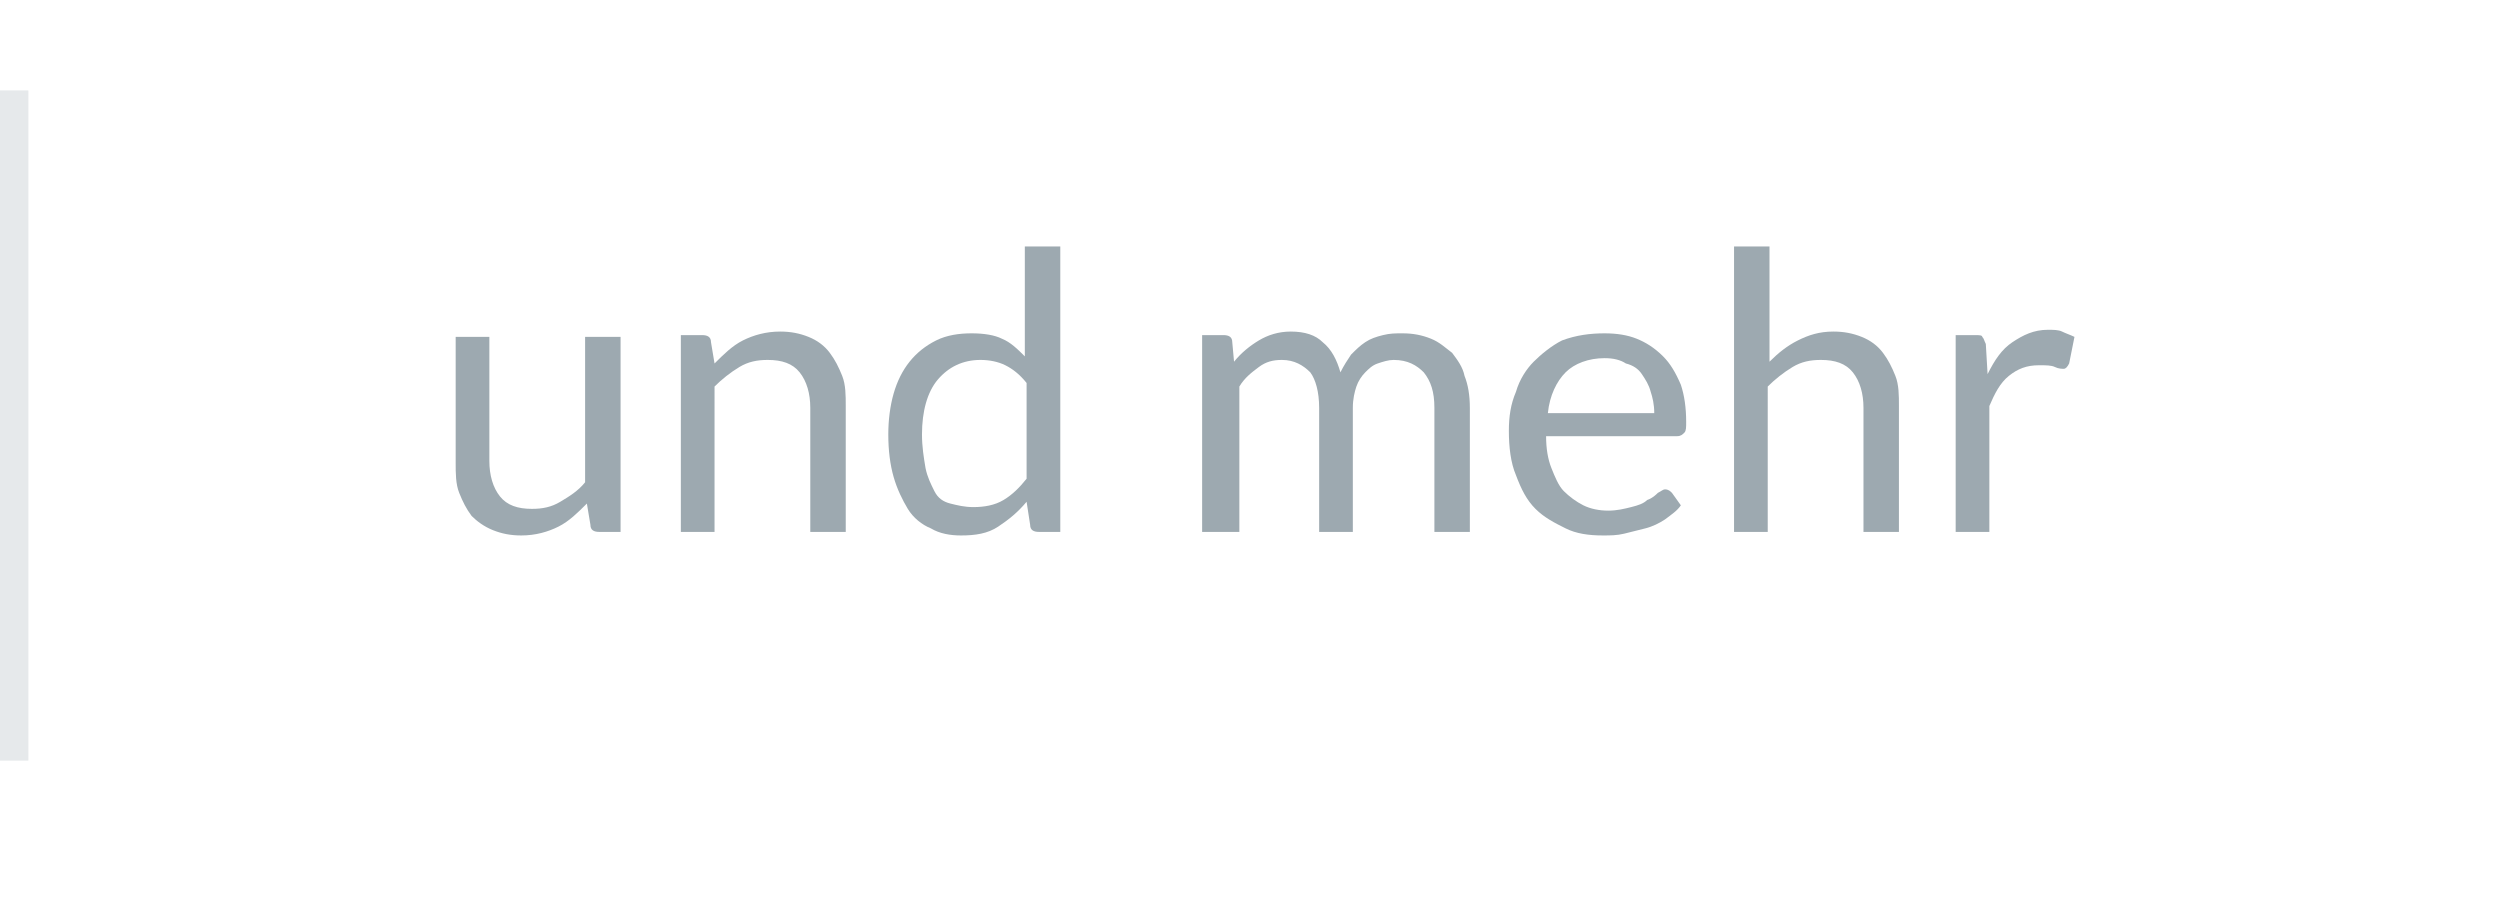 <?xml version="1.0" encoding="utf-8"?>
<!-- Generator: Adobe Illustrator 23.0.1, SVG Export Plug-In . SVG Version: 6.00 Build 0)  -->
<svg version="1.1" id="Слой_1" xmlns="http://www.w3.org/2000/svg" xmlns:xlink="http://www.w3.org/1999/xlink" x="0px" y="0px"
	 viewBox="0 0 141 52" style="enable-background:new 0 0 141 52;" xml:space="preserve">
<style type="text/css">
	.st0{fill:#9DA9B0;}
	.st1{opacity:0.25;fill:#9DA9B0;enable-background:new    ;}
</style>
<g>
	<path class="st0" d="M27.6,18.9V26c0,0.8,0.2,1.5,0.6,2c0.4,0.5,1,0.7,1.8,0.7c0.6,0,1.1-0.1,1.6-0.4c0.5-0.3,1-0.6,1.4-1.1v-8.2h2
		V30h-1.2c-0.3,0-0.5-0.1-0.5-0.4l-0.2-1.2c-0.5,0.5-1,1-1.6,1.3c-0.6,0.3-1.3,0.5-2.1,0.5c-0.6,0-1.1-0.1-1.6-0.3s-0.9-0.5-1.2-0.8
		c-0.3-0.4-0.5-0.8-0.7-1.3s-0.2-1.1-0.2-1.7v-7.1H27.6z"/>
	<path class="st0" d="M38.4,30V18.9h1.2c0.3,0,0.5,0.1,0.5,0.4l0.2,1.2c0.5-0.5,1-1,1.6-1.3s1.3-0.5,2.1-0.5c0.6,0,1.1,0.1,1.6,0.3
		c0.5,0.2,0.9,0.5,1.2,0.9s0.5,0.8,0.7,1.3c0.2,0.5,0.2,1.1,0.2,1.7V30h-2V23c0-0.8-0.2-1.5-0.6-2c-0.4-0.5-1-0.7-1.8-0.7
		c-0.6,0-1.1,0.1-1.6,0.4c-0.5,0.3-1,0.7-1.4,1.1V30H38.4z"/>
	<path class="st0" d="M58.6,30c-0.3,0-0.5-0.1-0.5-0.4l-0.2-1.3c-0.5,0.6-1,1-1.6,1.4s-1.3,0.5-2.1,0.5c-0.6,0-1.2-0.1-1.7-0.4
		c-0.5-0.2-1-0.6-1.3-1.1s-0.6-1.1-0.8-1.8c-0.2-0.7-0.3-1.5-0.3-2.4c0-0.8,0.1-1.6,0.3-2.3c0.2-0.7,0.5-1.3,0.9-1.8
		c0.4-0.5,0.9-0.9,1.5-1.2c0.6-0.3,1.3-0.4,2-0.4c0.7,0,1.3,0.1,1.7,0.3c0.5,0.2,0.9,0.6,1.3,1v-6.2h2V30H58.6z M54.9,28.6
		c0.6,0,1.2-0.1,1.7-0.4s0.9-0.7,1.3-1.2v-5.4c-0.4-0.5-0.8-0.8-1.2-1c-0.4-0.2-0.9-0.3-1.4-0.3c-1,0-1.8,0.4-2.4,1.1
		S52,23.2,52,24.5c0,0.7,0.1,1.3,0.2,1.9c0.1,0.5,0.3,0.9,0.5,1.3s0.5,0.6,0.9,0.7S54.4,28.6,54.9,28.6z"/>
	<path class="st0" d="M67.8,30V18.9H69c0.3,0,0.5,0.1,0.5,0.4l0.1,1.1c0.4-0.5,0.9-0.9,1.4-1.2c0.5-0.3,1.1-0.5,1.8-0.5
		c0.8,0,1.4,0.2,1.8,0.6c0.5,0.4,0.8,1,1,1.7c0.2-0.4,0.4-0.7,0.6-1c0.3-0.3,0.5-0.5,0.8-0.7c0.3-0.2,0.6-0.3,1-0.4
		c0.4-0.1,0.7-0.1,1.1-0.1c0.6,0,1.1,0.1,1.6,0.3c0.5,0.2,0.8,0.5,1.2,0.8c0.3,0.4,0.6,0.8,0.7,1.3c0.2,0.5,0.3,1.1,0.3,1.8V30h-2
		V23c0-0.9-0.2-1.5-0.6-2c-0.4-0.4-0.9-0.7-1.7-0.7c-0.3,0-0.6,0.1-0.9,0.2S77.2,20.8,77,21c-0.2,0.2-0.4,0.5-0.5,0.8
		c-0.1,0.3-0.2,0.7-0.2,1.2V30h-1.9V23c0-0.9-0.2-1.6-0.5-2c-0.4-0.4-0.9-0.7-1.6-0.7c-0.5,0-0.9,0.1-1.3,0.4
		c-0.4,0.3-0.8,0.6-1.1,1.1V30H67.8z"/>
	<path class="st0" d="M90.5,18.8c0.7,0,1.3,0.1,1.8,0.3s1,0.5,1.5,1c0.4,0.4,0.7,0.9,1,1.6c0.2,0.6,0.3,1.3,0.3,2.1
		c0,0.3,0,0.5-0.1,0.6c-0.1,0.1-0.2,0.2-0.4,0.2h-7.4c0,0.7,0.1,1.3,0.3,1.8c0.2,0.5,0.4,1,0.7,1.3c0.3,0.3,0.7,0.6,1.1,0.8
		c0.4,0.2,0.9,0.3,1.4,0.3c0.5,0,0.9-0.1,1.3-0.2c0.4-0.1,0.7-0.2,0.9-0.4c0.3-0.1,0.5-0.3,0.6-0.4c0.2-0.1,0.3-0.2,0.4-0.2
		c0.2,0,0.3,0.1,0.4,0.2l0.5,0.7c-0.2,0.3-0.5,0.5-0.9,0.8c-0.3,0.2-0.7,0.4-1.1,0.5c-0.4,0.1-0.8,0.2-1.2,0.3s-0.8,0.1-1.2,0.1
		c-0.8,0-1.5-0.1-2.1-0.4c-0.6-0.3-1.2-0.6-1.7-1.1c-0.5-0.5-0.8-1.1-1.1-1.9c-0.3-0.7-0.4-1.6-0.4-2.5c0-0.8,0.1-1.5,0.4-2.2
		c0.2-0.7,0.6-1.3,1-1.7s1-0.9,1.6-1.2C88.9,18.9,89.7,18.8,90.5,18.8z M90.5,20.2c-0.9,0-1.7,0.3-2.2,0.8c-0.5,0.5-0.9,1.3-1,2.3h6
		c0-0.5-0.1-0.9-0.2-1.2c-0.1-0.4-0.3-0.7-0.5-1s-0.5-0.5-0.9-0.6C91.4,20.3,91,20.2,90.5,20.2z"/>
	<path class="st0" d="M97.8,30V13.9h2v6.5c0.5-0.5,1-0.9,1.6-1.2s1.2-0.5,2-0.5c0.6,0,1.1,0.1,1.6,0.3c0.5,0.2,0.9,0.5,1.2,0.9
		s0.5,0.8,0.7,1.3c0.2,0.5,0.2,1.1,0.2,1.7V30h-2V23c0-0.8-0.2-1.5-0.6-2c-0.4-0.5-1-0.7-1.8-0.7c-0.6,0-1.1,0.1-1.6,0.4
		c-0.5,0.3-1,0.7-1.4,1.1V30H97.8z"/>
	<path class="st0" d="M110.3,30V18.9h1.1c0.2,0,0.4,0,0.4,0.1c0.1,0.1,0.1,0.2,0.2,0.4l0.1,1.7c0.4-0.8,0.8-1.4,1.4-1.8
		s1.2-0.7,2-0.7c0.3,0,0.6,0,0.8,0.1c0.2,0.1,0.5,0.2,0.7,0.3l-0.3,1.5c-0.1,0.2-0.2,0.3-0.3,0.3c-0.1,0-0.3,0-0.5-0.1
		s-0.5-0.1-0.9-0.1c-0.7,0-1.2,0.2-1.7,0.6c-0.5,0.4-0.8,1-1.1,1.7V30H110.3z"/>
</g>
<rect y="5.1" class="st1" width="1.6" height="37.8"/>
</svg>
